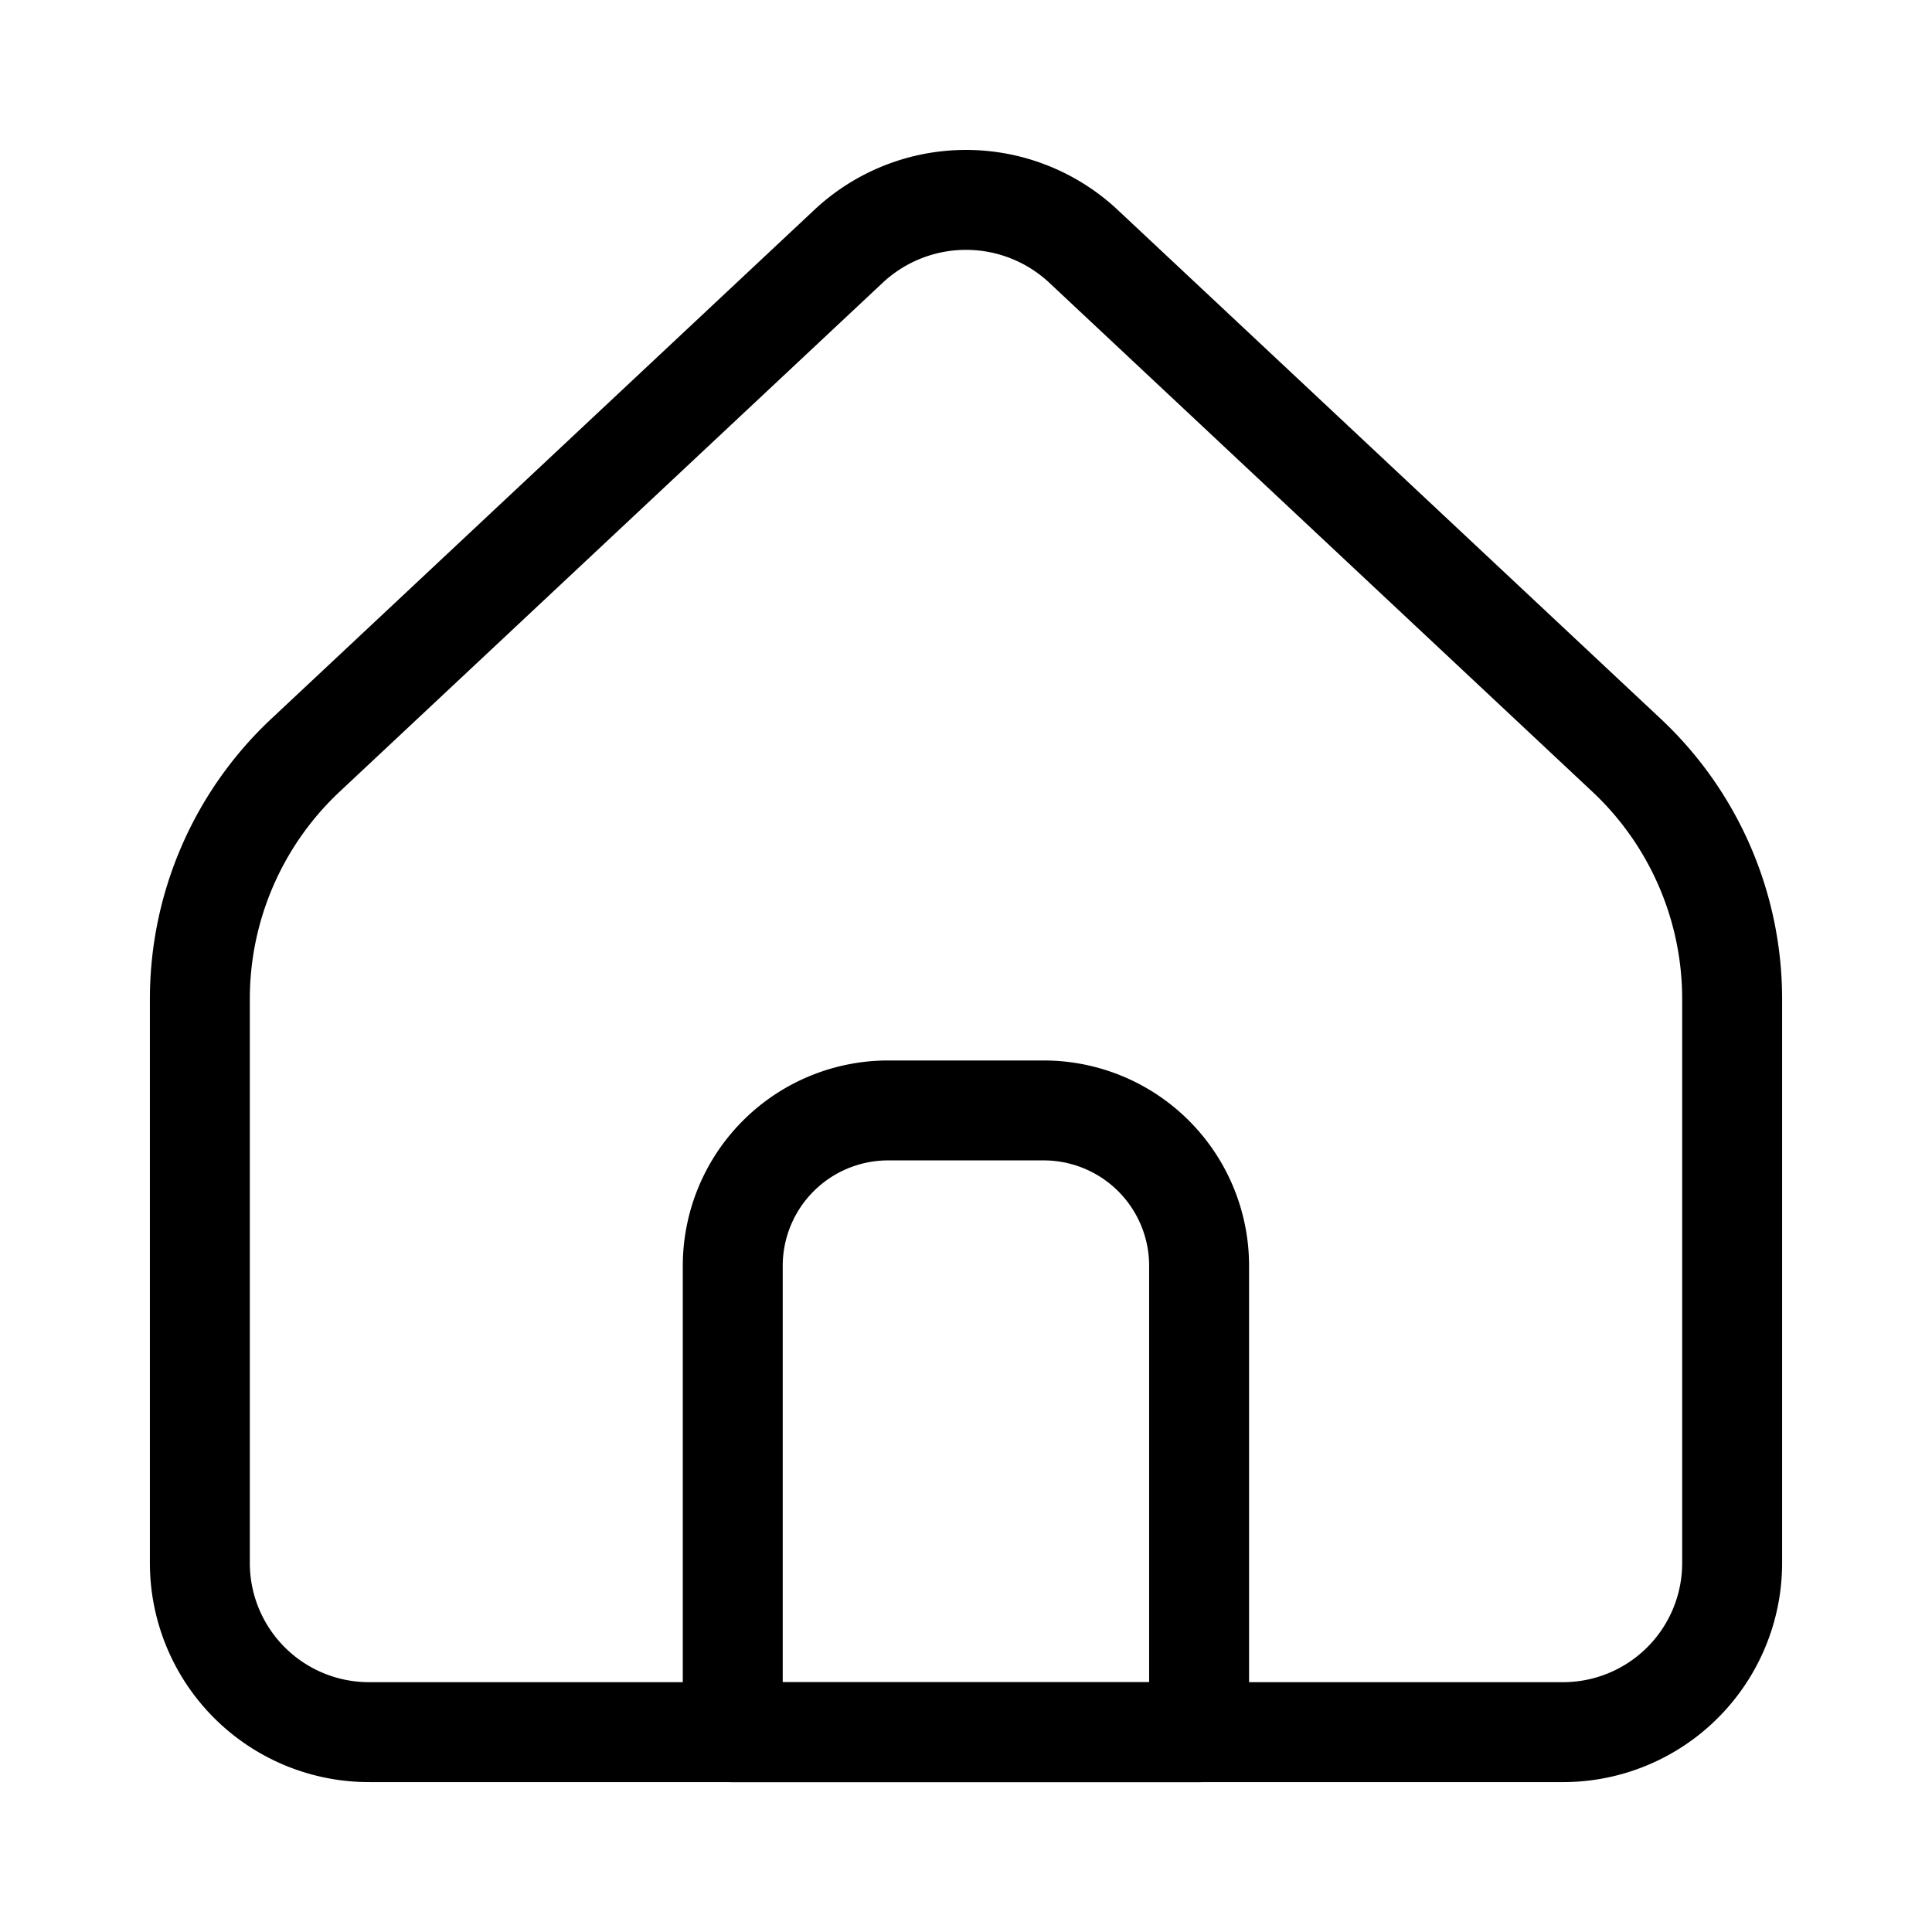 <svg xmlns="http://www.w3.org/2000/svg" xmlns:xlink="http://www.w3.org/1999/xlink" width="29" height="29" viewBox="0 0 29 29">
  <defs>
    <clipPath id="clip-path">
      <rect id="Rectangle_12623" data-name="Rectangle 12623" width="29" height="29" transform="translate(-18884 777)" fill="#fff" stroke="#707070" stroke-width="1"/>
    </clipPath>
  </defs>
  <g id="Mask_Group_90962" data-name="Mask Group 90962" transform="translate(18884 -777)" clip-path="url(#clip-path)">
    <g id="Icon_akar-home-alt1" data-name="Icon akar-home-alt1" transform="translate(-18885.5 775.86)">
      <path id="Path_30074" data-name="Path 30074" d="M27.5,24.618v-8.49a5.013,5.013,0,0,0-1.591-3.657L17.76,4.834a2.58,2.58,0,0,0-3.52,0L6.091,12.471A5.013,5.013,0,0,0,4.5,16.128v8.49A2.539,2.539,0,0,0,7.055,27.14H24.943A2.539,2.539,0,0,0,27.5,24.618Z" transform="translate(0 0)" fill="none" stroke="#000" stroke-linecap="round" stroke-linejoin="round" stroke-width="1.5"/>
      <path id="Path_30075" data-name="Path 30075" d="M13.5,21.833A2.333,2.333,0,0,1,15.833,19.5h2.333A2.333,2.333,0,0,1,20.5,21.833v7h-7Z" transform="translate(-1.001 -1.692)" fill="none" stroke="#000" stroke-linecap="round" stroke-linejoin="round" stroke-width="1.5"/>
    </g>
  </g>
</svg>
